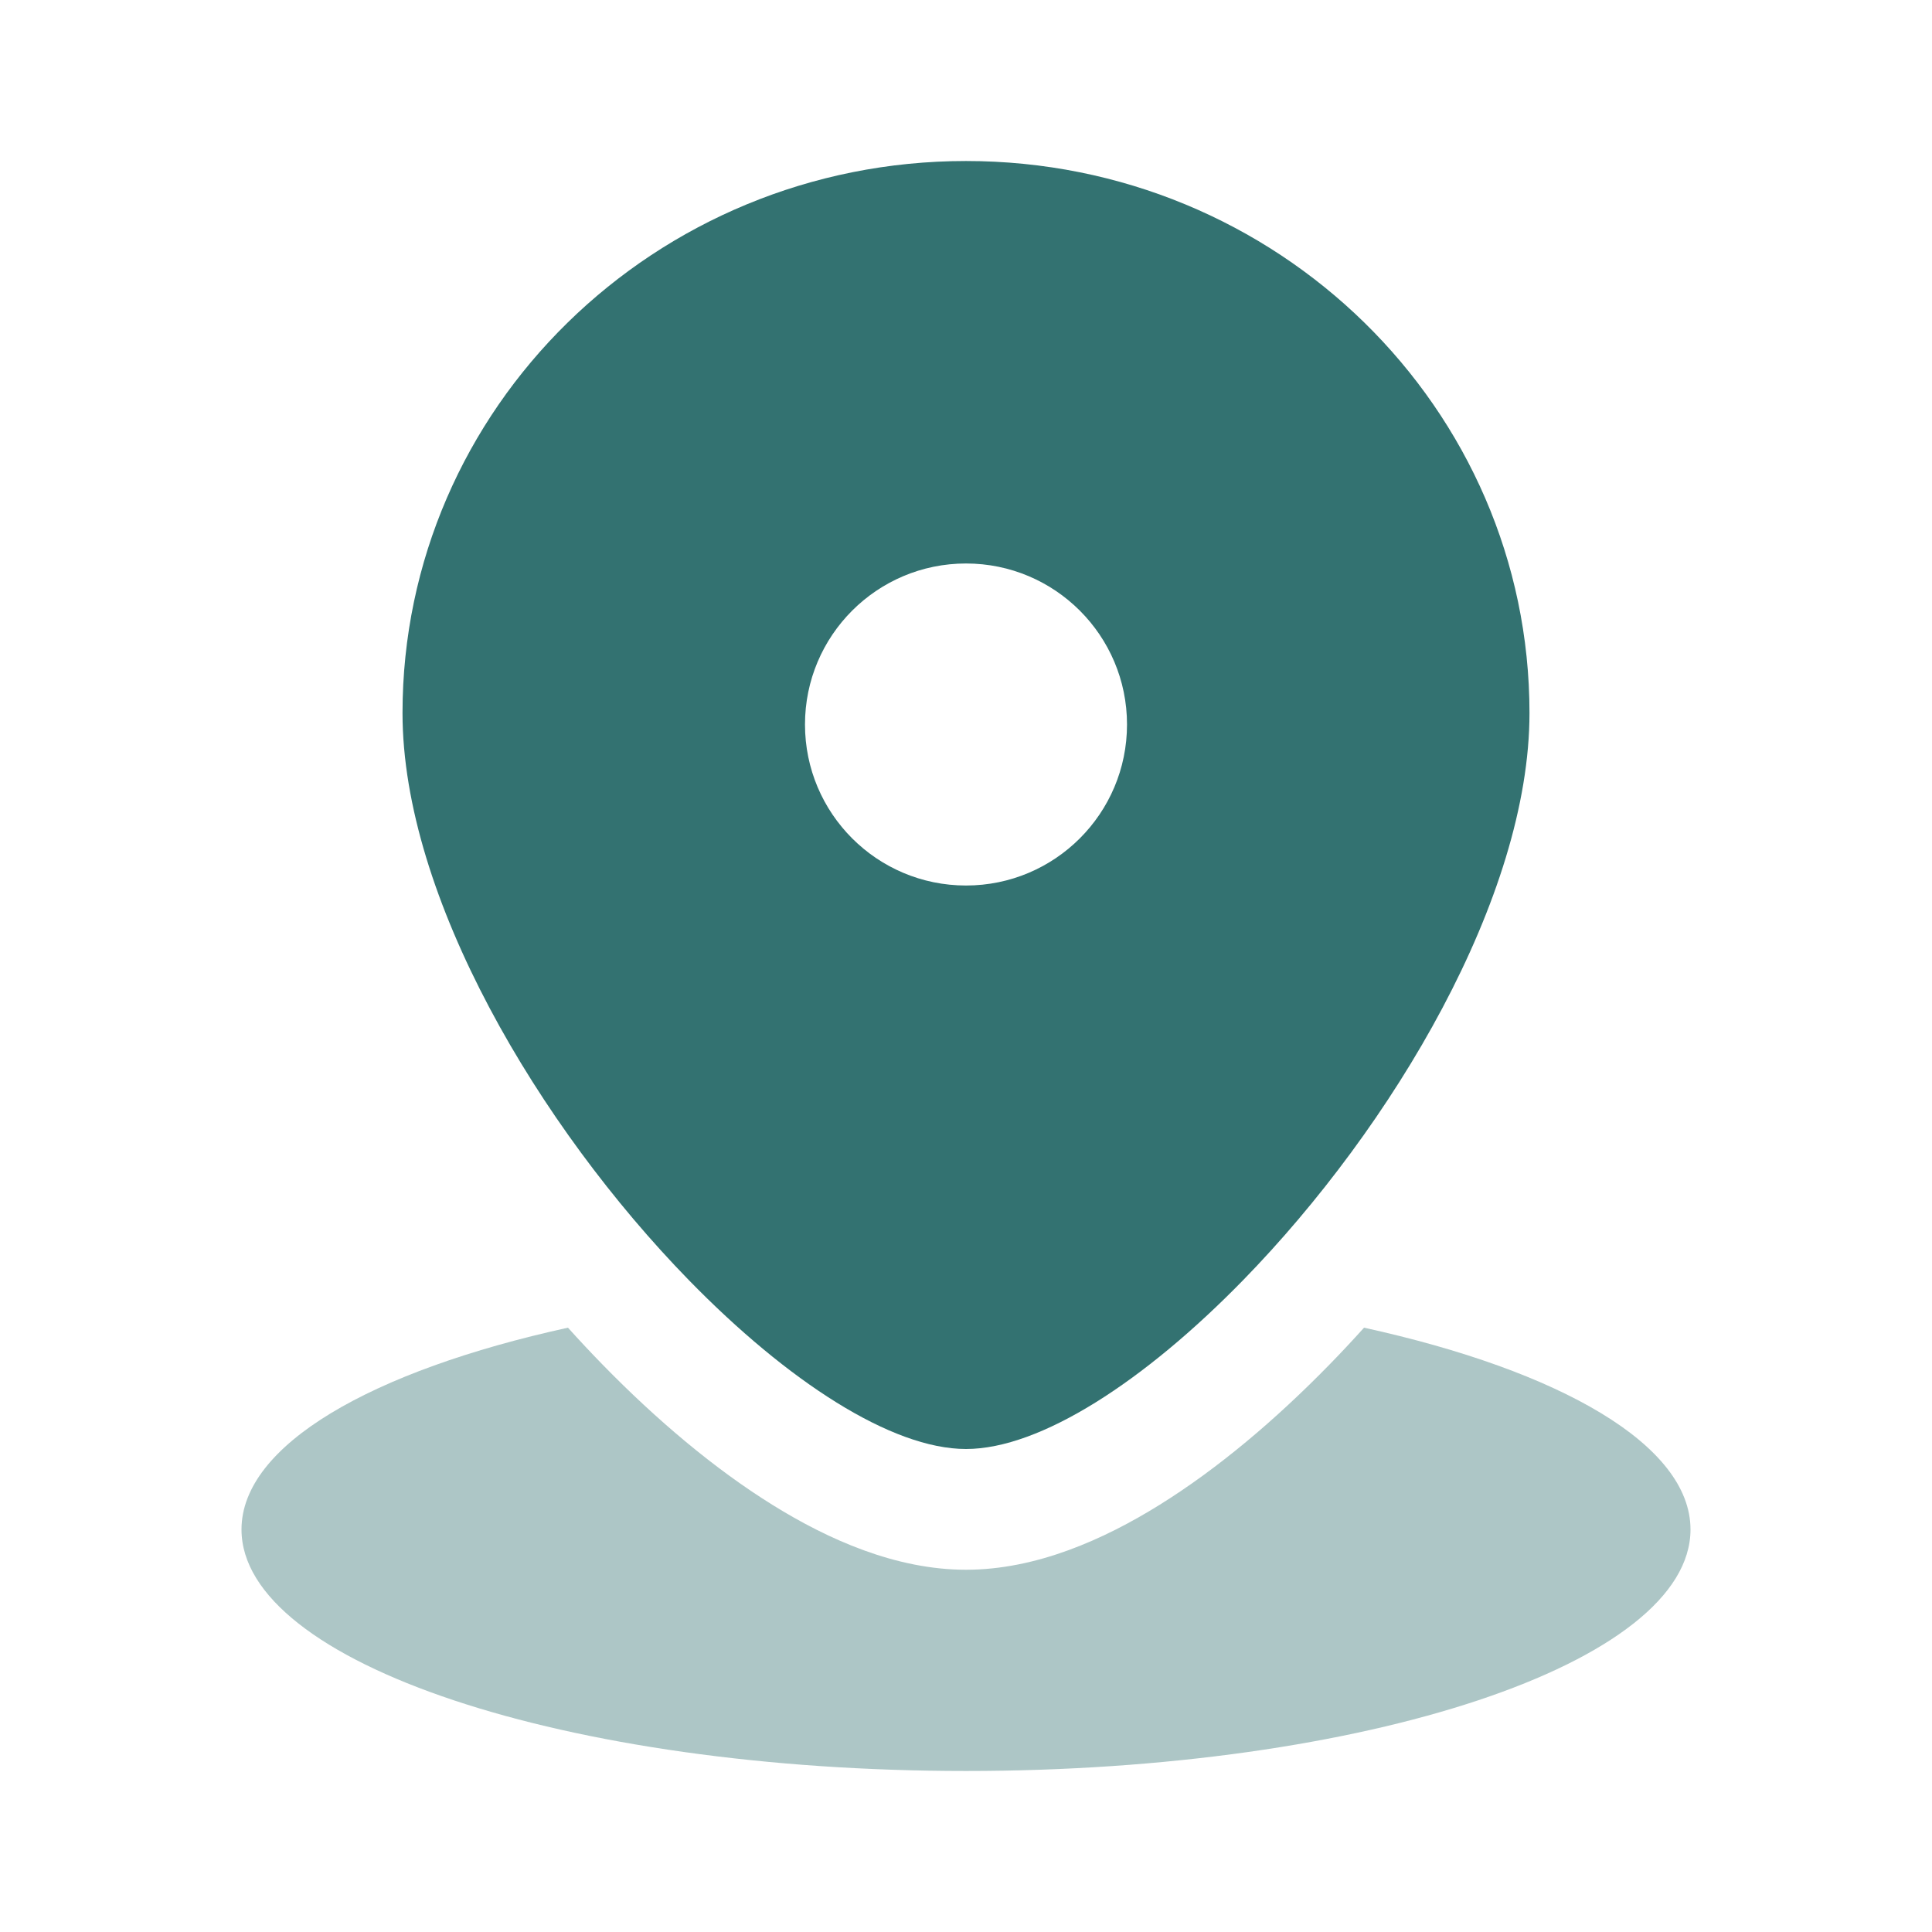 <svg width="44" height="44" viewBox="0 0 44 44" fill="none" xmlns="http://www.w3.org/2000/svg">
<path fill-rule="evenodd" clip-rule="evenodd" d="M28.311 29.155C31.72 25.66 34.833 20.426 34.833 16.238C34.833 9.295 29.088 3.667 22 3.667C14.912 3.667 9.167 9.295 9.167 16.238C9.167 20.426 12.28 25.66 15.689 29.155C17.932 31.454 20.303 33 22 33C23.697 33 26.068 31.454 28.311 29.155ZM22 20.167C24.025 20.167 25.667 18.525 25.667 16.5C25.667 14.475 24.025 12.833 22 12.833C19.975 12.833 18.333 14.475 18.333 16.5C18.333 18.525 19.975 20.167 22 20.167Z" fill="#337271"/>
<path opacity="0.4" fill-rule="evenodd" clip-rule="evenodd" d="M12.935 30.237C8.456 31.22 5.5 32.912 5.5 34.833C5.5 37.871 12.887 40.333 22 40.333C31.113 40.333 38.5 37.871 38.5 34.833C38.5 32.912 35.544 31.22 31.065 30.237C30.806 30.525 30.544 30.805 30.28 31.075C29.047 32.339 27.723 33.456 26.402 34.276C25.143 35.058 23.601 35.75 22 35.75C20.399 35.75 18.857 35.058 17.598 34.276C16.277 33.456 14.953 32.339 13.72 31.075C13.457 30.805 13.194 30.525 12.935 30.237Z" fill="#337271"/>
</svg>
